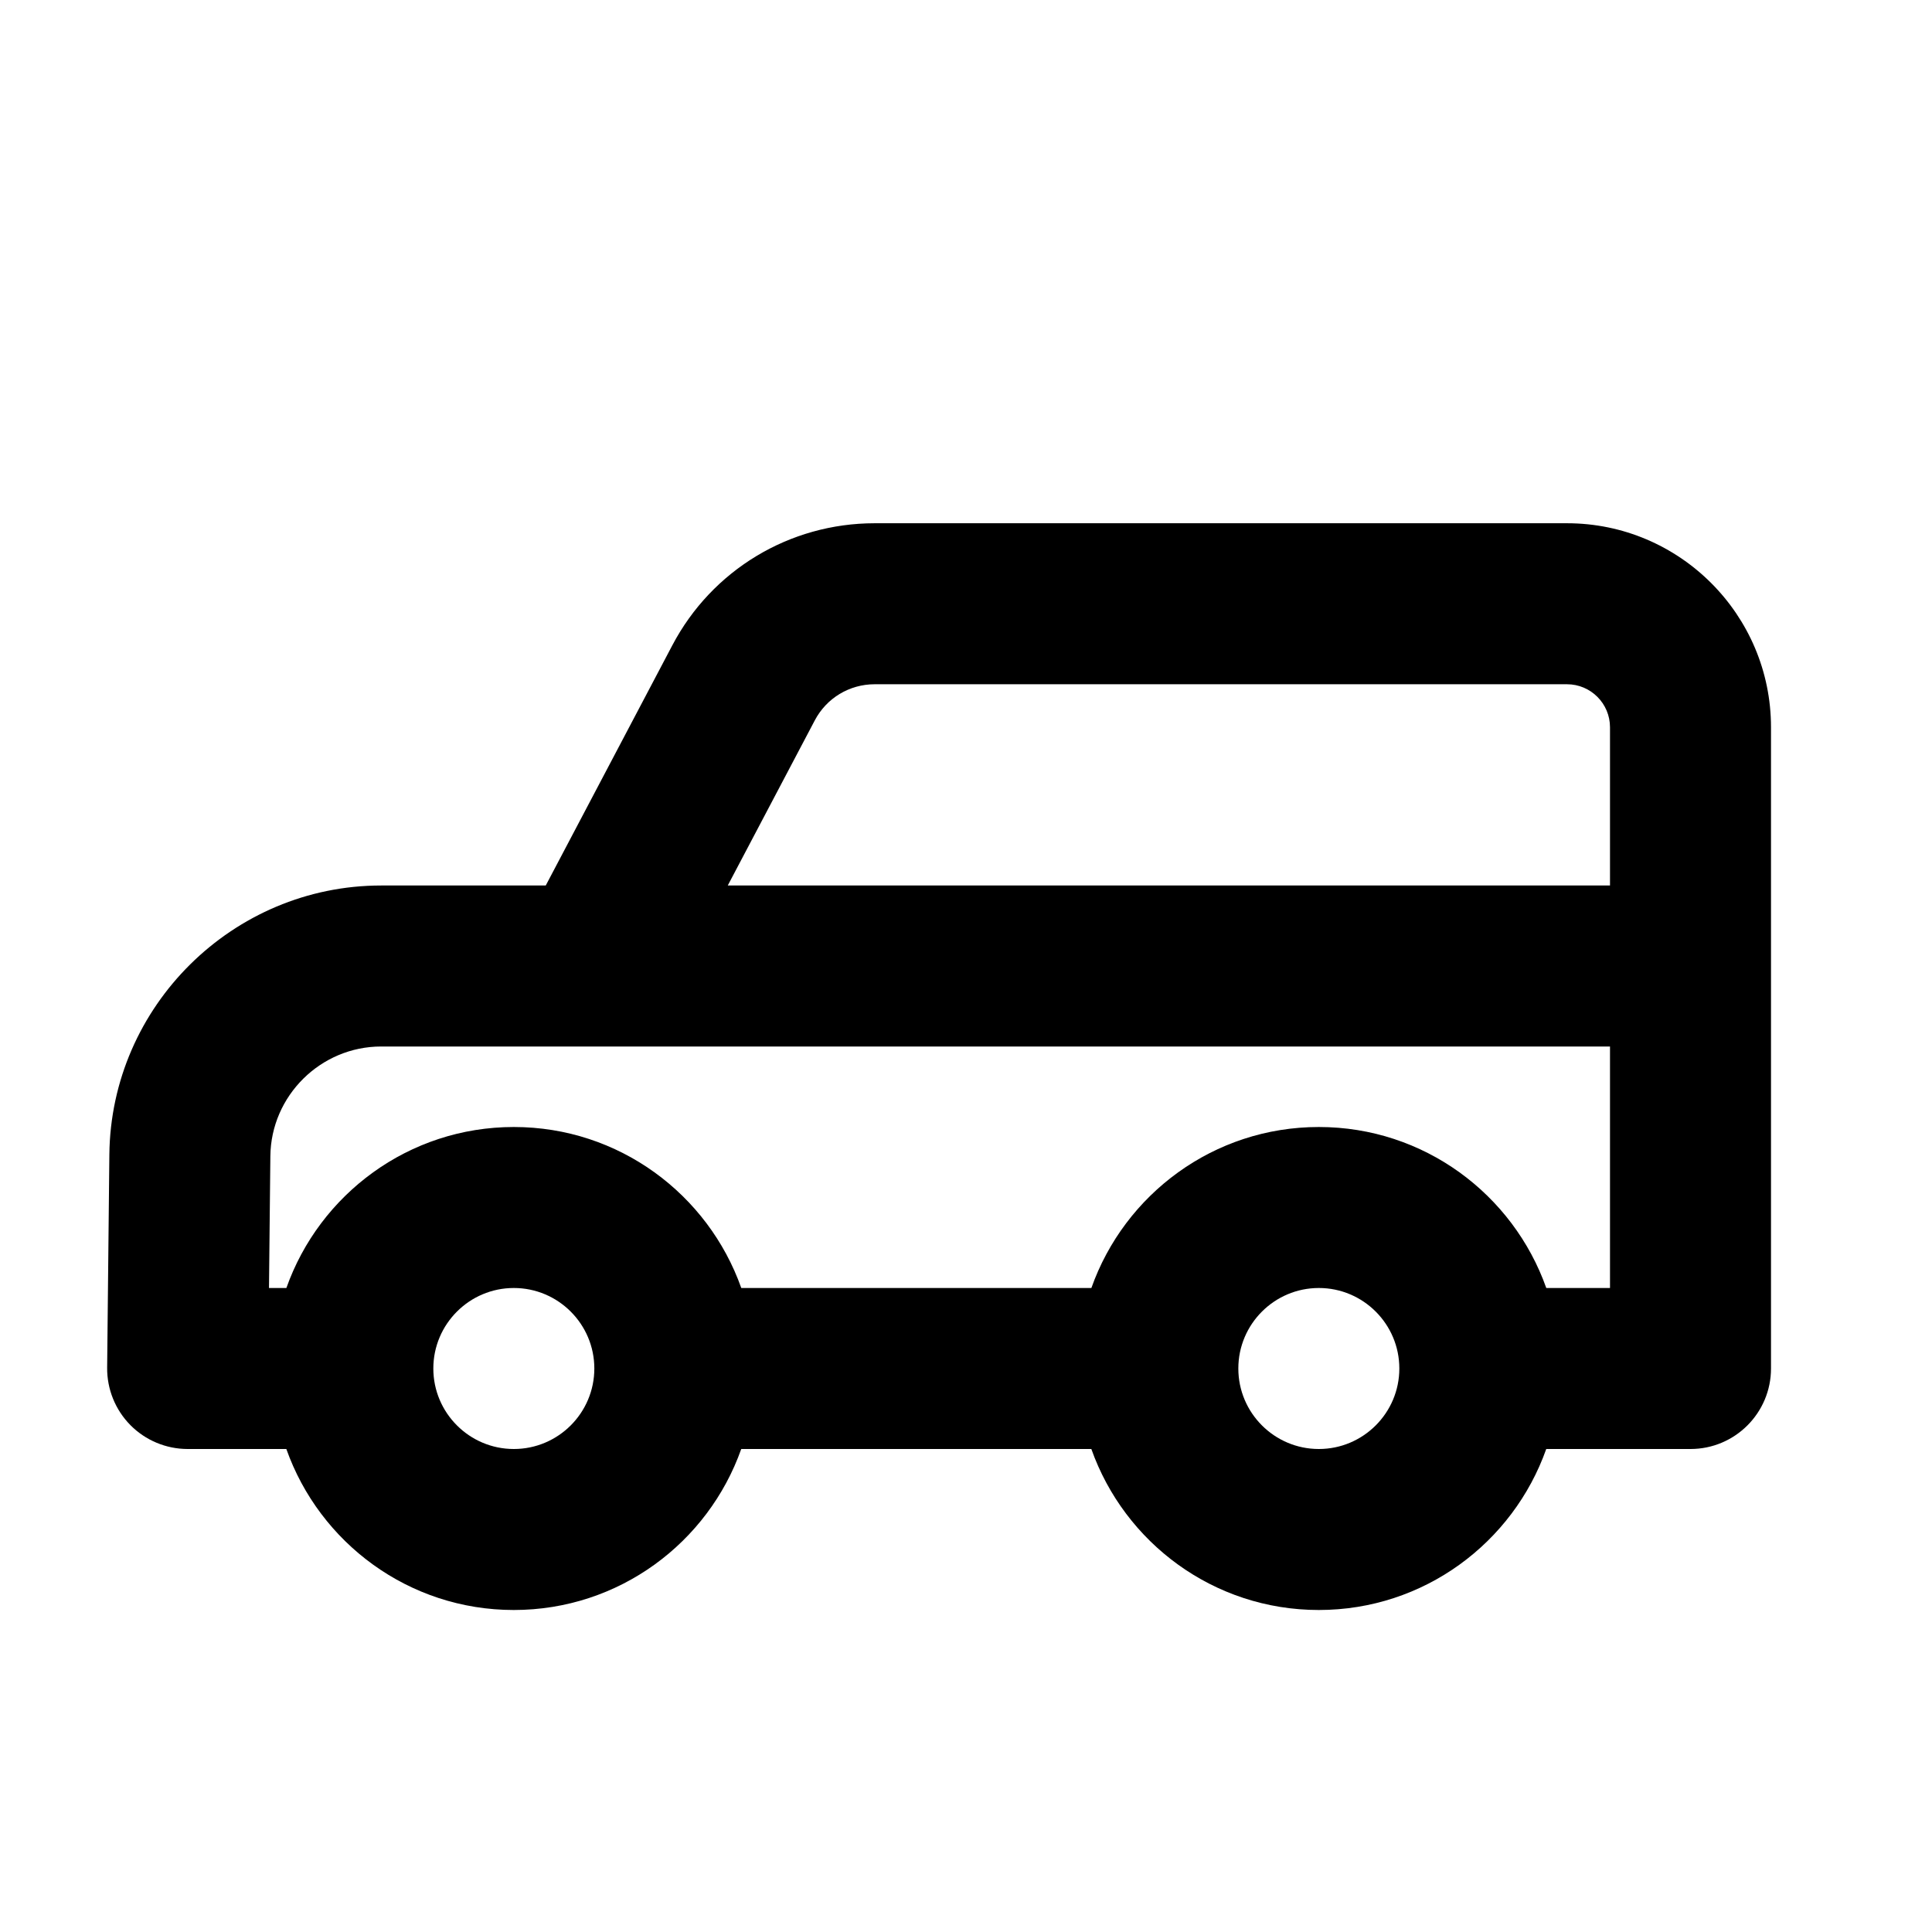 <?xml version="1.0" encoding="utf-8"?>

<svg width="800px" height="800px" viewBox="0 0 48 48" xmlns="http://www.w3.org/2000/svg" >
<path d="M0 0h48v48H0z" fill="none"/>
<g id="Shopicon">
	<path d="M38.932,13H21.73c-2.115,0-4.041,1.162-5.026,3.032L13.559,22H9.766H9.47c-3.685,0-6.715,2.998-6.753,6.684l-0.055,5.296
		c-0.005,0.534,0.203,1.048,0.579,1.428C3.616,35.786,4.128,36,4.662,36h2.452c0.825,2.329,3.04,4,5.651,4s4.827-1.671,5.651-4
		h8.698c0.825,2.329,3.04,4,5.651,4s4.827-1.671,5.651-4H42c1.104,0,2-0.896,2-2V18.068C44,15.273,41.727,13,38.932,13z M12.766,36
		c-1.103,0-2-0.897-2-2s0.897-2,2-2s2,0.897,2,2S13.869,36,12.766,36z M32.766,36c-1.103,0-2-0.897-2-2s0.897-2,2-2s2,0.897,2,2
		S33.869,36,32.766,36z M40,32h-1.583c-0.825-2.329-3.04-4-5.651-4s-4.827,1.671-5.651,4h-8.698c-0.825-2.329-3.04-4-5.651-4
		s-4.827,1.671-5.651,4H6.683l0.034-3.275C6.732,27.223,7.968,26,9.47,26h0.295h5H40V32z M40,22H18.081l2.163-4.104
		C20.535,17.344,21.104,17,21.73,17h17.202C39.521,17,40,17.479,40,18.068V22z"/>
</g>
</svg>